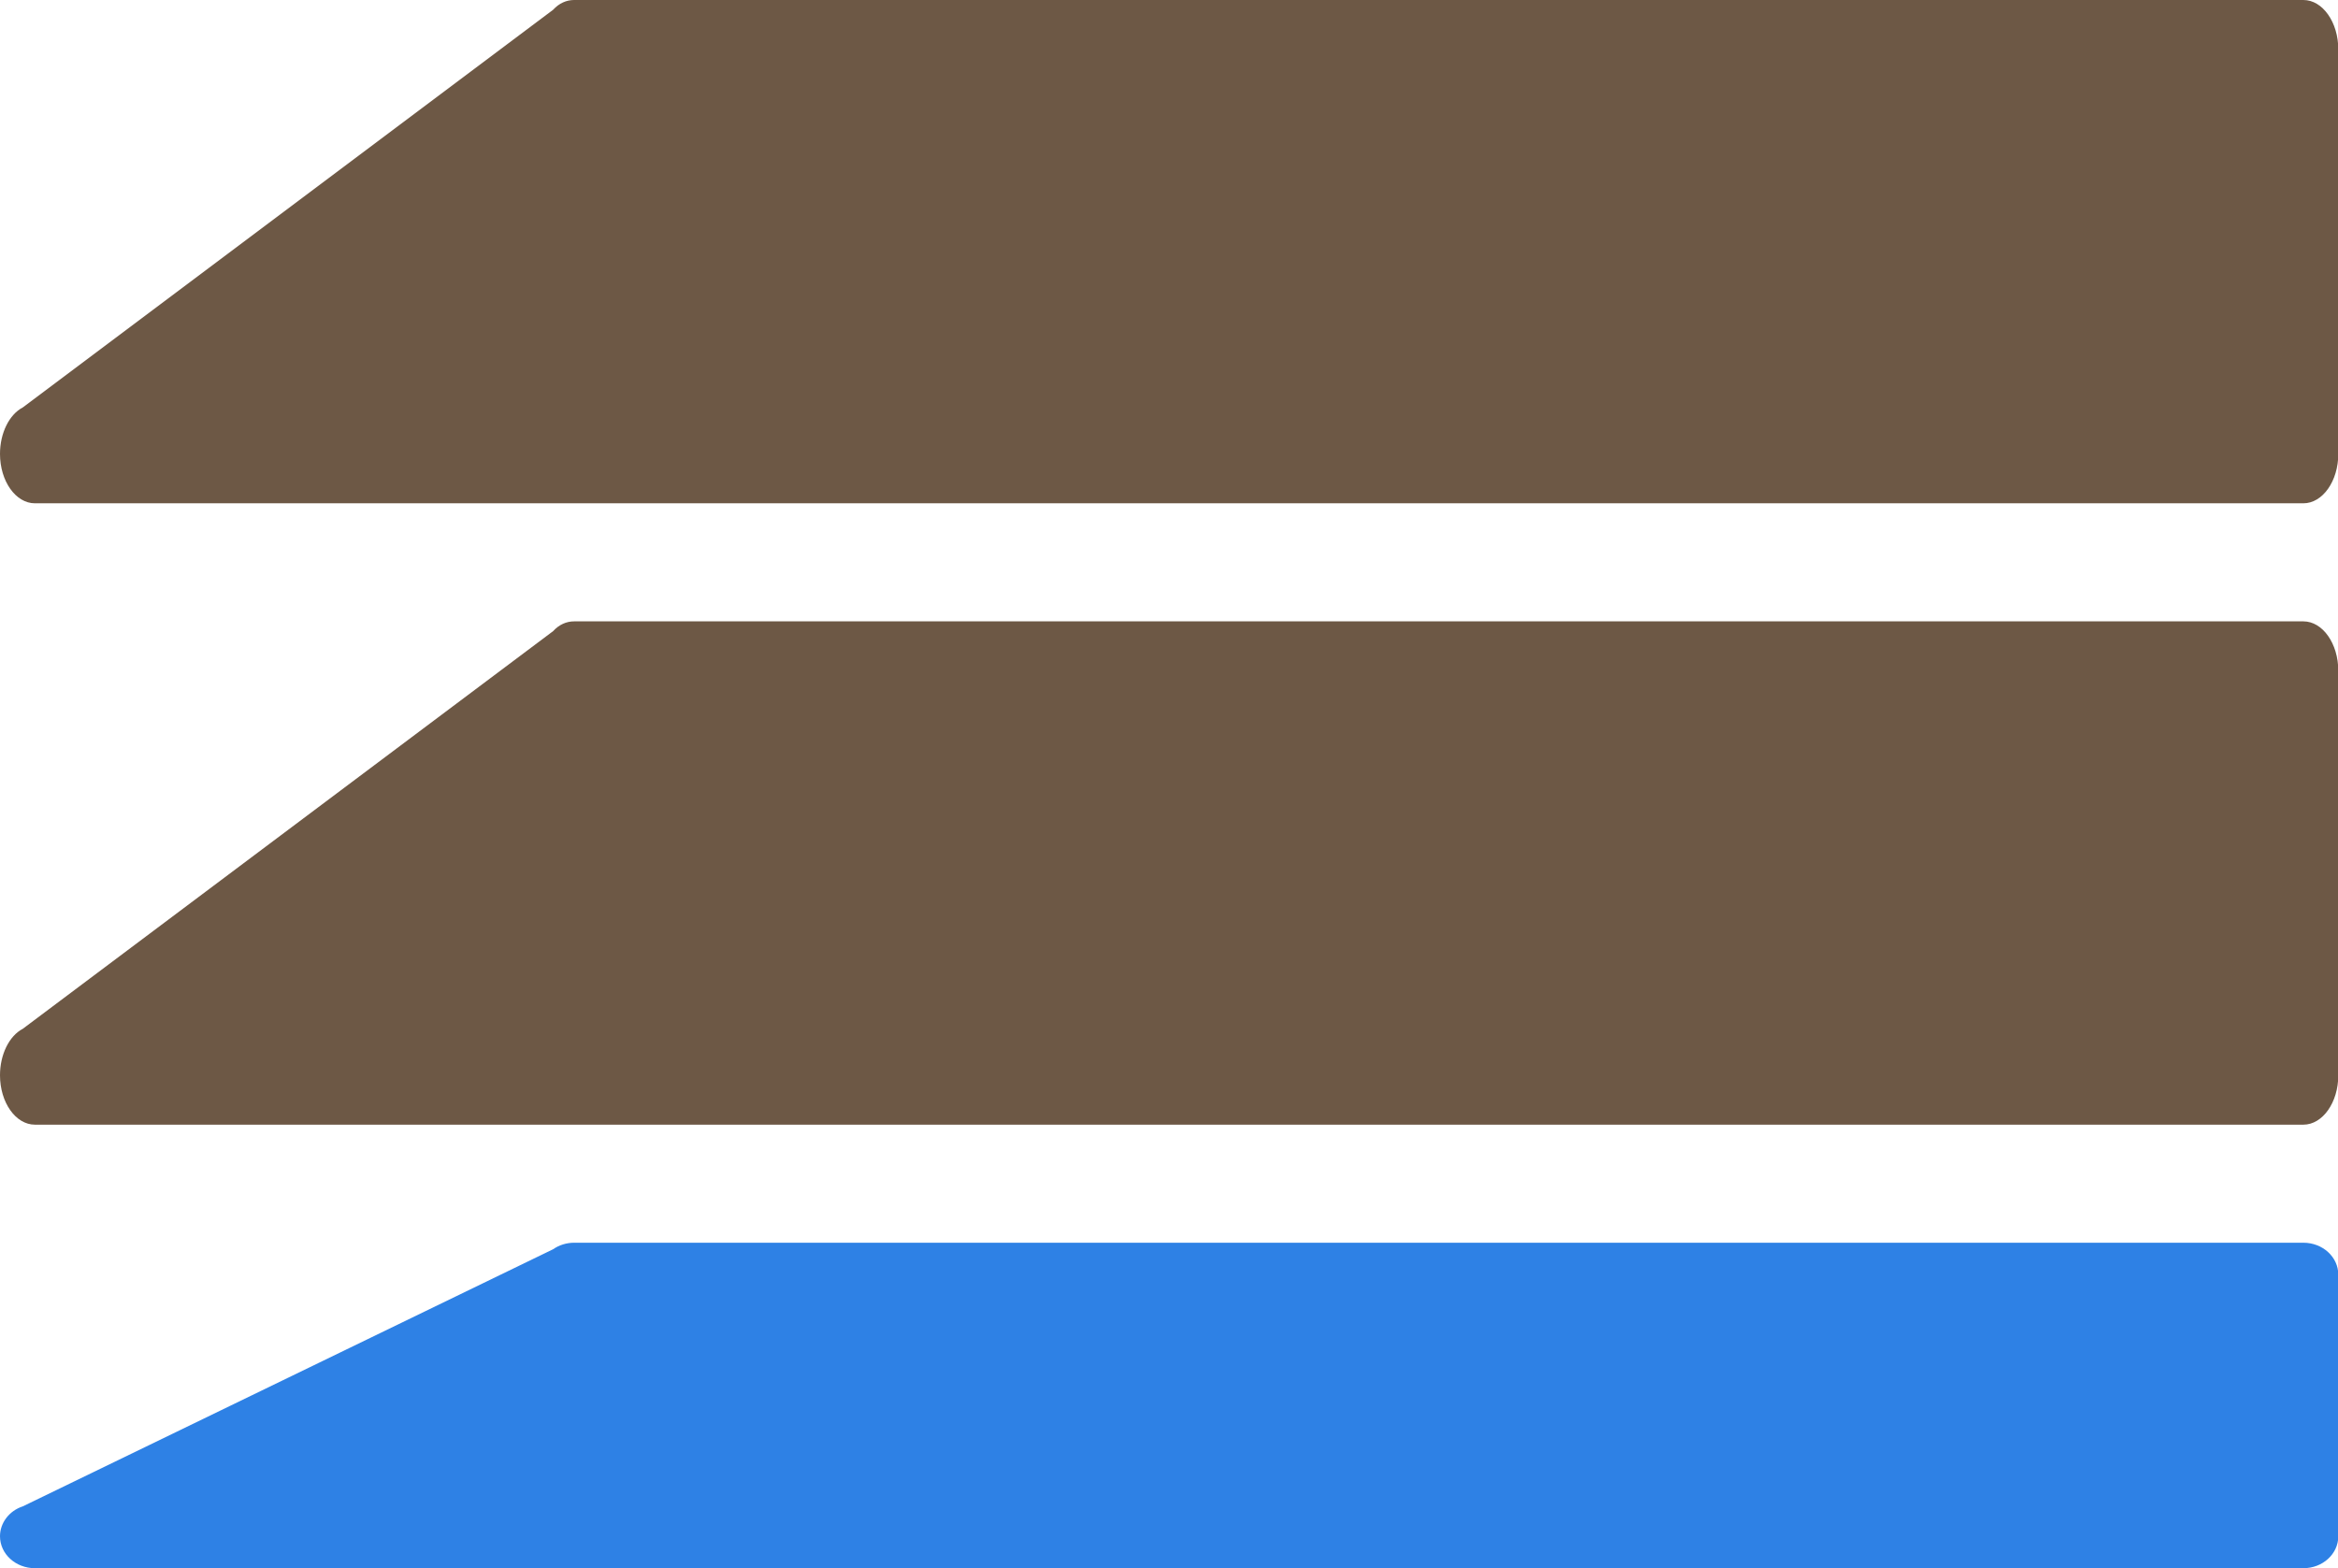 <?xml version="1.0" encoding="UTF-8"?>
<svg id="Ebene_2" data-name="Ebene 2" xmlns="http://www.w3.org/2000/svg" viewBox="0 0 79 53">
  <defs>
    <style>
      .cls-1 {
        fill: #2e81e5;
      }

      .cls-2 {
        fill: #6d5845;
      }
    </style>
  </defs>
  <g id="Ebene_1-2" data-name="Ebene 1">
    <path class="cls-2" d="M18.69.33c.2-.22.45-.33.71-.33h58.43c.65,0,1.18.75,1.18,1.67v13.67c0,.92-.53,1.67-1.18,1.67H1.18c-.65,0-1.18-.75-1.18-1.67h0c0-.7.31-1.33.77-1.57"/>
    <path class="cls-2" d="M18.69,21.33c.2-.22.45-.33.71-.33h58.43c.65,0,1.18.75,1.18,1.67v13.67c0,.92-.53,1.67-1.18,1.67H1.18c-.65,0-1.18-.75-1.18-1.67h0c0-.7.31-1.33.77-1.57"/>
    <path class="cls-1" d="M18.69,42.22c.2-.14.45-.22.71-.22h58.43c.65,0,1.18.48,1.18,1.08v8.84c0,.6-.53,1.08-1.18,1.08H1.18c-.65,0-1.18-.48-1.18-1.08h0c0-.45.31-.86.77-1.01"/>
  </g>
</svg>